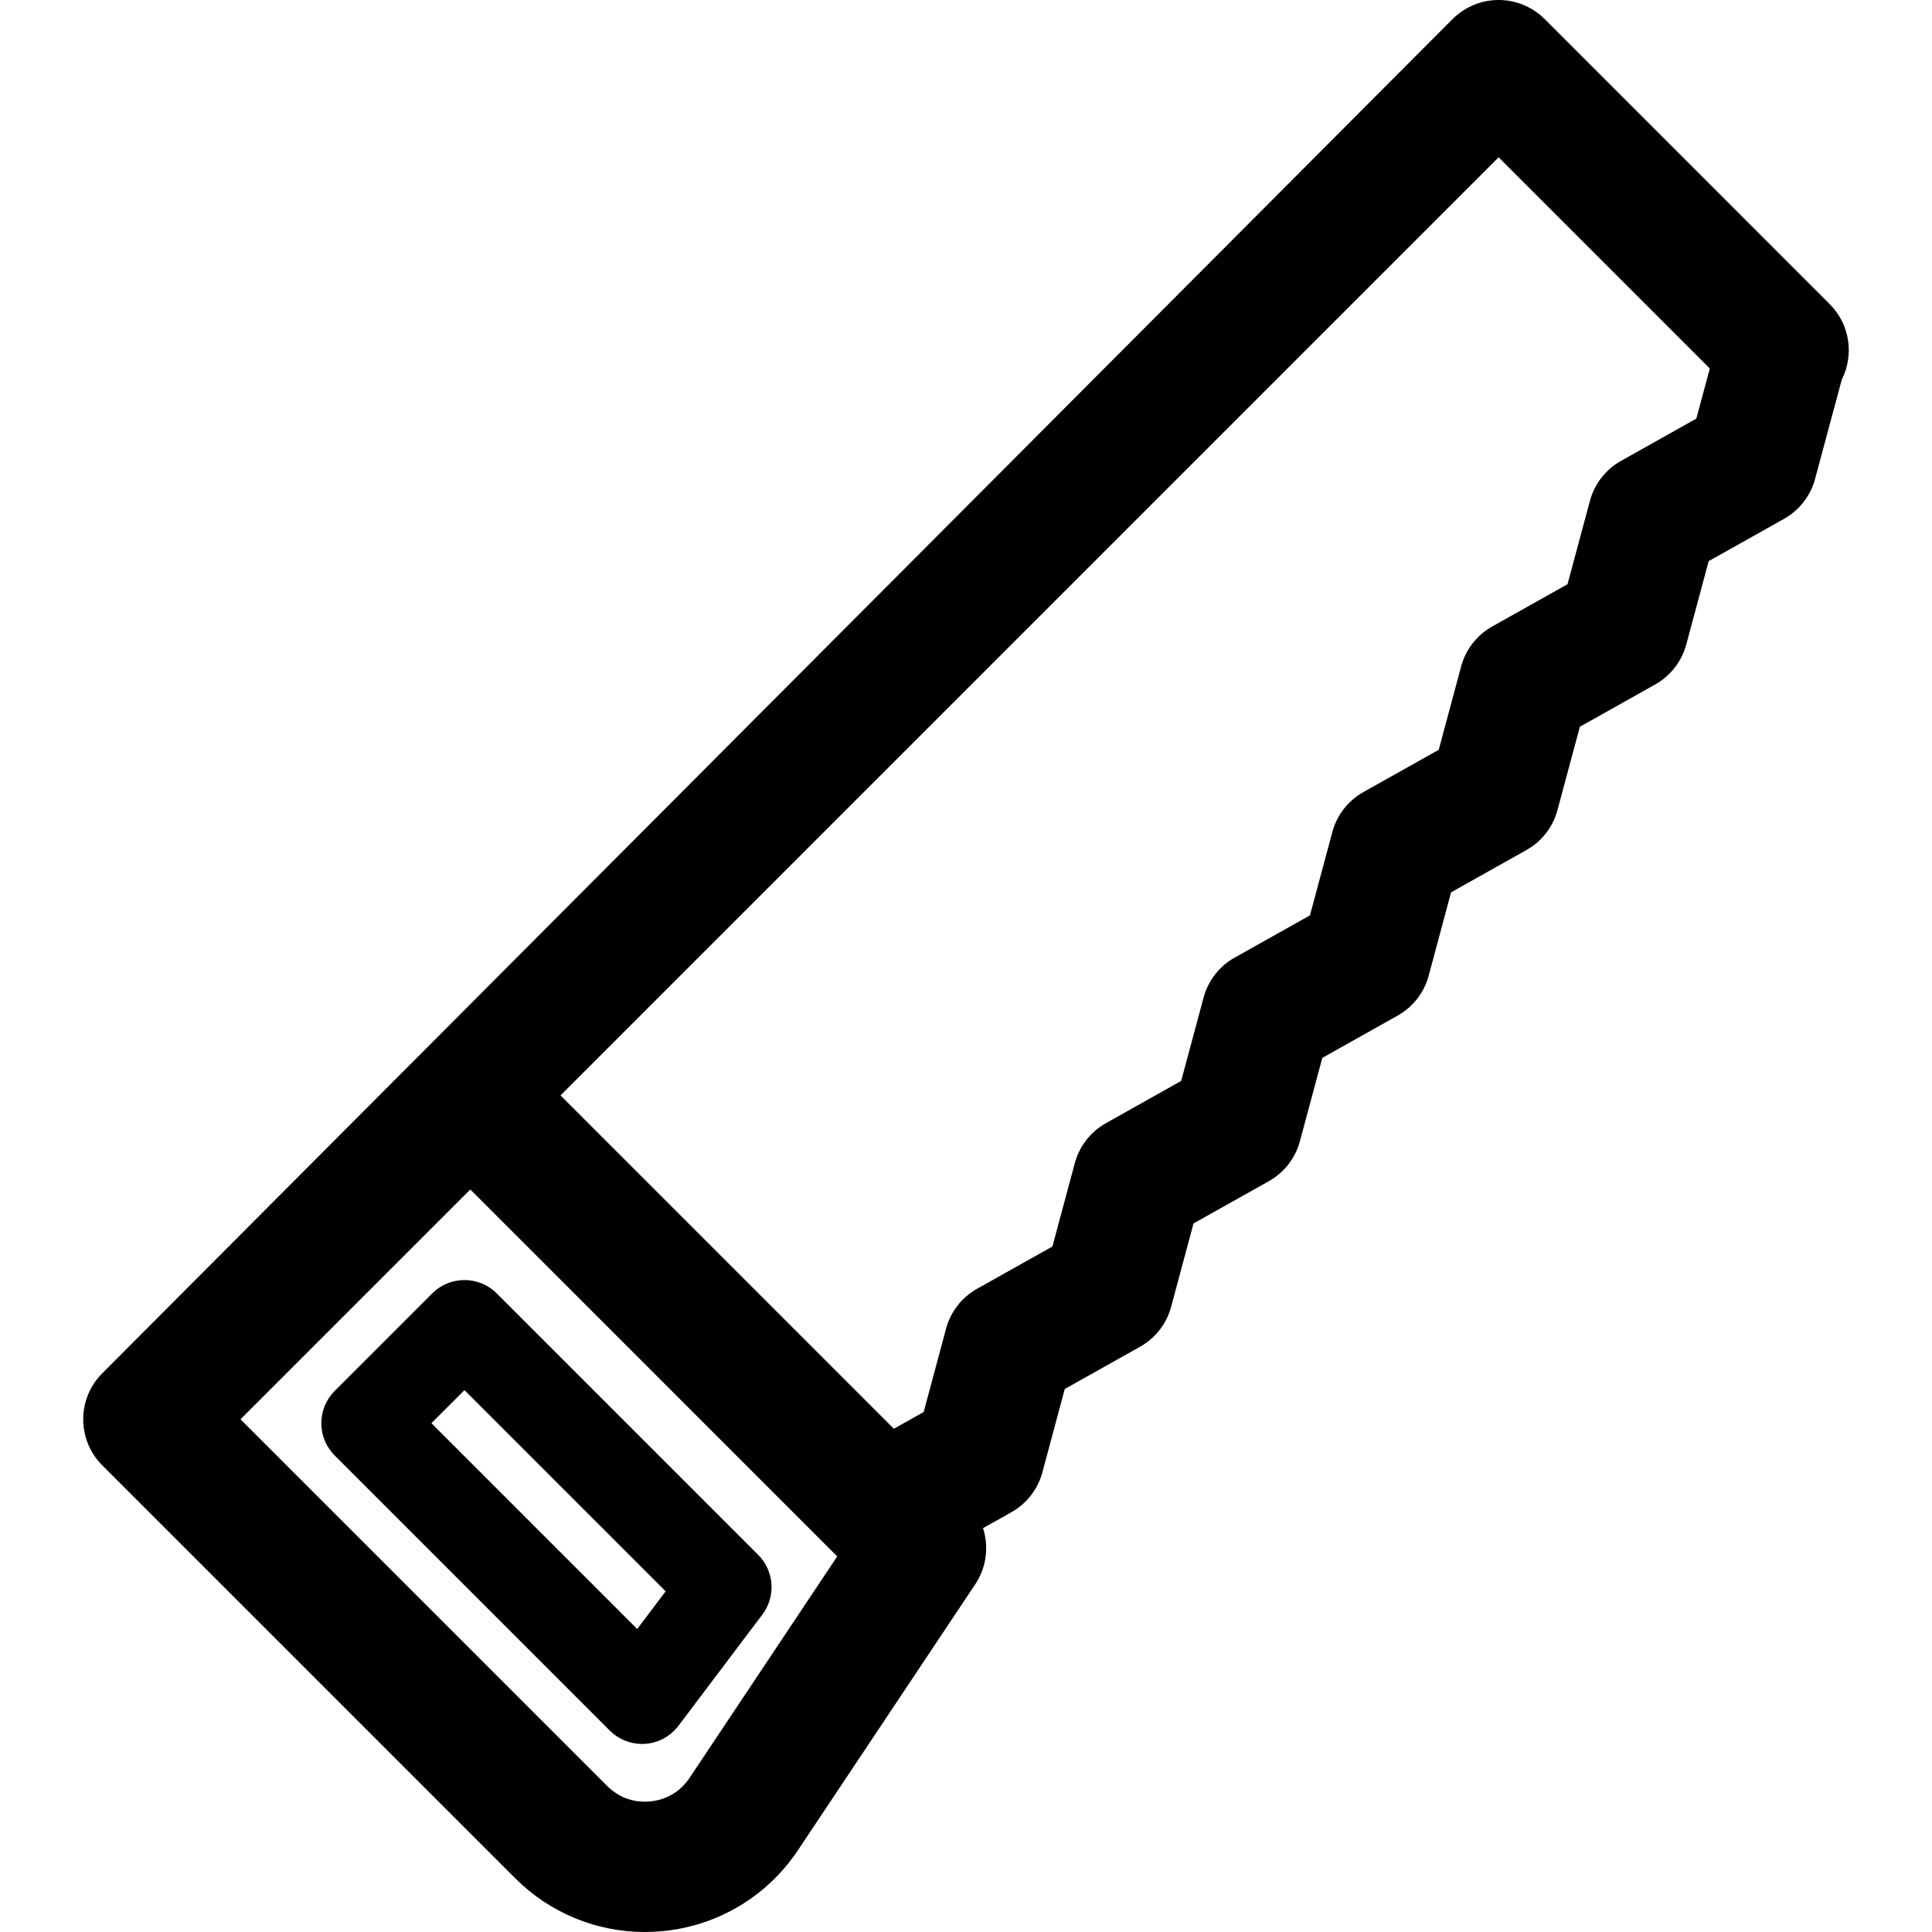 <?xml version="1.0" encoding="iso-8859-1"?>
<!-- Uploaded to: SVG Repo, www.svgrepo.com, Generator: SVG Repo Mixer Tools -->
<!DOCTYPE svg PUBLIC "-//W3C//DTD SVG 1.1//EN" "http://www.w3.org/Graphics/SVG/1.1/DTD/svg11.dtd">
<svg fill="#000000" height="800px" width="800px" version="1.1" id="Capa_1" xmlns="http://www.w3.org/2000/svg" xmlns:xlink="http://www.w3.org/1999/xlink" 
	 viewBox="0 0 297 297" xml:space="preserve">
<g>
	<path d="M15.727,211.104c-3.911,3.911-3.911,10.253,0,14.164l63.454,63.454C84.522,294.063,91.67,297,99.131,297
		c0.935,0,1.874-0.046,2.816-0.139c8.458-0.838,16.013-5.374,20.727-12.447l27.251-40.876c1.741-2.611,2.103-5.79,1.192-8.622
		l4.351-2.441c2.352-1.319,4.073-3.532,4.772-6.135l3.445-12.818l11.575-6.493c2.352-1.319,4.072-3.532,4.772-6.135l3.446-12.82
		l11.579-6.497c2.351-1.319,4.071-3.531,4.771-6.134l3.446-12.82l11.578-6.496c2.352-1.318,4.073-3.531,4.772-6.134l3.446-12.821
		l11.581-6.498c2.351-1.319,4.072-3.531,4.771-6.135l3.446-12.82l11.58-6.498c2.351-1.319,4.071-3.53,4.771-6.133l3.449-12.826
		l11.584-6.501c2.35-1.319,4.07-3.53,4.77-6.132l4.106-15.267c1.906-3.759,1.288-8.469-1.853-11.611L237.462,2.933
		C235.583,1.055,233.036,0,230.38,0s-5.203,1.055-7.082,2.933L15.727,211.104z M106.008,273.304
		c-1.88,2.819-4.588,3.481-6.035,3.624c-1.447,0.147-4.233,0.026-6.628-2.37l-56.372-56.372l35.329-35.329l56.402,56.403
		L106.008,273.304z M260.773,64.352l-11.585,6.502c-2.35,1.319-4.07,3.531-4.77,6.133l-3.449,12.825l-11.581,6.499
		c-2.351,1.319-4.072,3.531-4.771,6.135l-3.445,12.819l-11.581,6.498c-2.351,1.319-4.072,3.531-4.771,6.134l-3.446,12.821
		l-11.578,6.495c-2.352,1.319-4.072,3.532-4.772,6.135l-3.446,12.82L170,172.668c-2.351,1.319-4.072,3.531-4.771,6.134l-3.446,12.82
		l-11.575,6.493c-2.352,1.319-4.073,3.532-4.772,6.135l-3.445,12.818l-4.579,2.569l-51.245-51.246L230.38,24.179l32.465,32.466
		L260.773,64.352z"/>
	<path d="M66.446,198.83l-14.998,14.997c-1.315,1.315-2.054,3.098-2.054,4.958c0,1.859,0.738,3.642,2.053,4.957l42.294,42.295
		c1.319,1.319,3.105,2.054,4.958,2.054c0.161,0,0.325-0.006,0.487-0.017c2.025-0.141,3.888-1.152,5.109-2.772l12.899-17.098
		c2.106-2.791,1.833-6.707-0.639-9.18L76.36,198.83C73.623,196.095,69.184,196.093,66.446,198.83z M102.327,244.627l-4.372,5.796
		l-31.637-31.638l5.084-5.083L102.327,244.627z"/>
</g>
</svg>